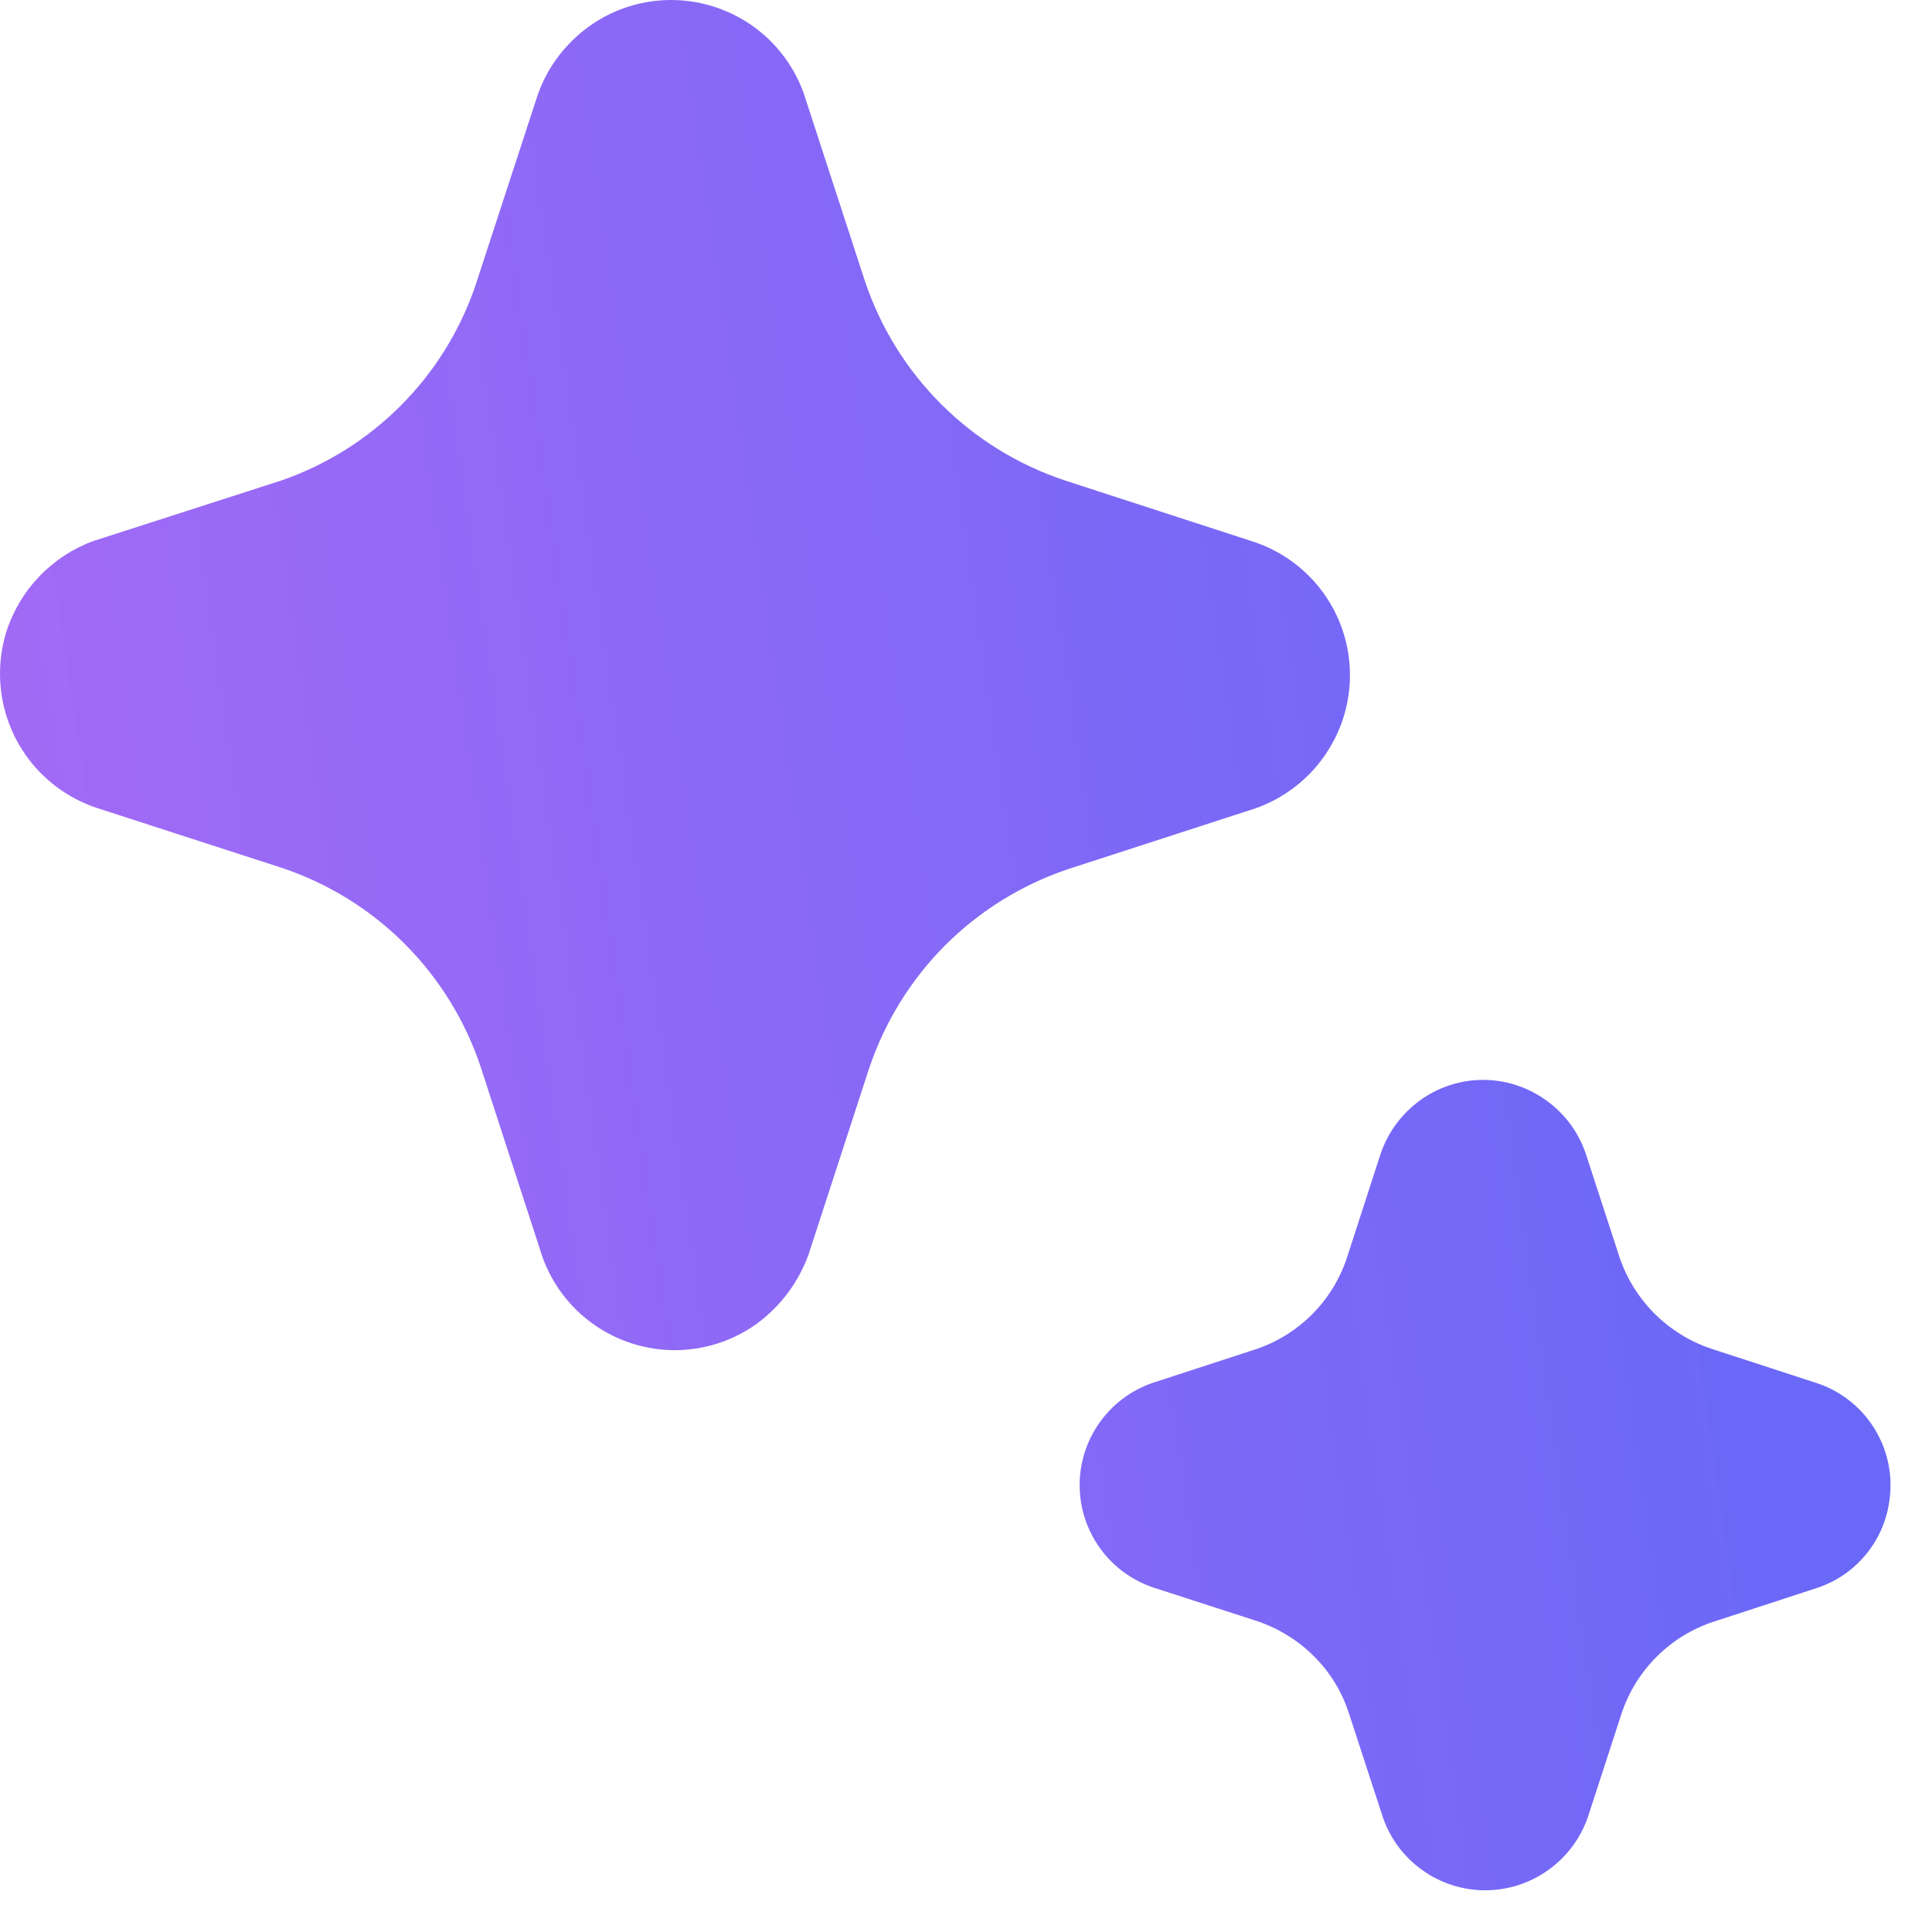 <svg width="39" height="39" viewBox="0 0 39 39" fill="none" xmlns="http://www.w3.org/2000/svg">
  <path
    d="M11.987 26.736C12.467 27.075 13.041 27.256 13.629 27.255C14.217 27.253 14.79 27.069 15.269 26.727C15.754 26.373 16.122 25.883 16.324 25.316L17.542 21.573C17.856 20.636 18.382 19.782 19.079 19.082C19.779 18.383 20.631 17.856 21.568 17.542L25.36 16.312C25.773 16.163 26.147 15.921 26.452 15.605C26.757 15.288 26.985 14.905 27.118 14.486C27.231 14.129 27.273 13.752 27.24 13.378C27.207 13.004 27.1 12.641 26.925 12.308C26.75 11.976 26.511 11.682 26.222 11.443C25.933 11.204 25.599 11.025 25.24 10.915L21.492 9.697C20.553 9.385 19.7 8.858 19 8.16C18.3 7.461 17.772 6.609 17.458 5.671L16.226 1.888C16.065 1.437 15.793 1.034 15.435 0.716C15.077 0.399 14.644 0.177 14.178 0.071C13.711 -0.035 13.225 -0.022 12.765 0.11C12.305 0.242 11.885 0.488 11.546 0.825C11.23 1.136 10.991 1.515 10.848 1.934L9.602 5.75C9.293 6.664 8.778 7.496 8.098 8.18C7.417 8.865 6.589 9.385 5.677 9.7L1.886 10.921C1.473 11.072 1.101 11.315 0.797 11.632C0.493 11.948 0.265 12.329 0.13 12.747C-0.001 13.166 -0.033 13.61 0.035 14.044C0.103 14.478 0.27 14.89 0.523 15.249C0.872 15.74 1.365 16.108 1.932 16.302L5.677 17.515C6.62 17.828 7.477 18.358 8.178 19.062C8.879 19.767 9.405 20.626 9.714 21.57L10.946 25.362C11.142 25.918 11.507 26.398 11.987 26.736ZM28.715 37.753C29.083 38.016 29.524 38.157 29.976 38.158C30.428 38.159 30.87 38.02 31.239 37.759C31.621 37.492 31.908 37.11 32.057 36.668L32.733 34.591C32.876 34.159 33.118 33.766 33.44 33.445C33.761 33.123 34.154 32.881 34.586 32.738L36.691 32.051C37.07 31.923 37.407 31.693 37.662 31.384C37.918 31.076 38.083 30.703 38.138 30.306C38.216 29.791 38.107 29.266 37.83 28.825C37.552 28.384 37.126 28.057 36.628 27.905L34.545 27.226C34.115 27.082 33.724 26.84 33.402 26.52C33.08 26.199 32.837 25.808 32.692 25.378L32.005 23.271C31.856 22.842 31.577 22.471 31.206 22.208C30.787 21.907 30.274 21.764 29.76 21.806C29.245 21.849 28.763 22.074 28.399 22.44C28.157 22.681 27.975 22.975 27.867 23.299L27.194 25.375C27.055 25.803 26.819 26.192 26.505 26.513C26.19 26.834 25.806 27.078 25.381 27.226L23.274 27.913C22.841 28.06 22.465 28.34 22.199 28.713C21.933 29.086 21.792 29.532 21.794 29.99C21.797 30.448 21.943 30.893 22.213 31.263C22.482 31.633 22.861 31.908 23.296 32.051L25.376 32.724C25.809 32.871 26.205 33.114 26.526 33.436C26.851 33.76 27.09 34.152 27.23 34.586L27.919 36.696C28.068 37.122 28.346 37.492 28.715 37.753Z"
    fill="url(#paint0_linear_4025_1649)" />
  <defs>
    <linearGradient id="paint0_linear_4025_1649" x1="-26.5" y1="-27.5" x2="27.532" y2="-35.318"
      gradientUnits="userSpaceOnUse">
      <stop stop-color="#B455F3" stop-opacity="0.86" />
      <stop offset="1" stop-color="#6968F7" />
    </linearGradient>
  </defs>
</svg>